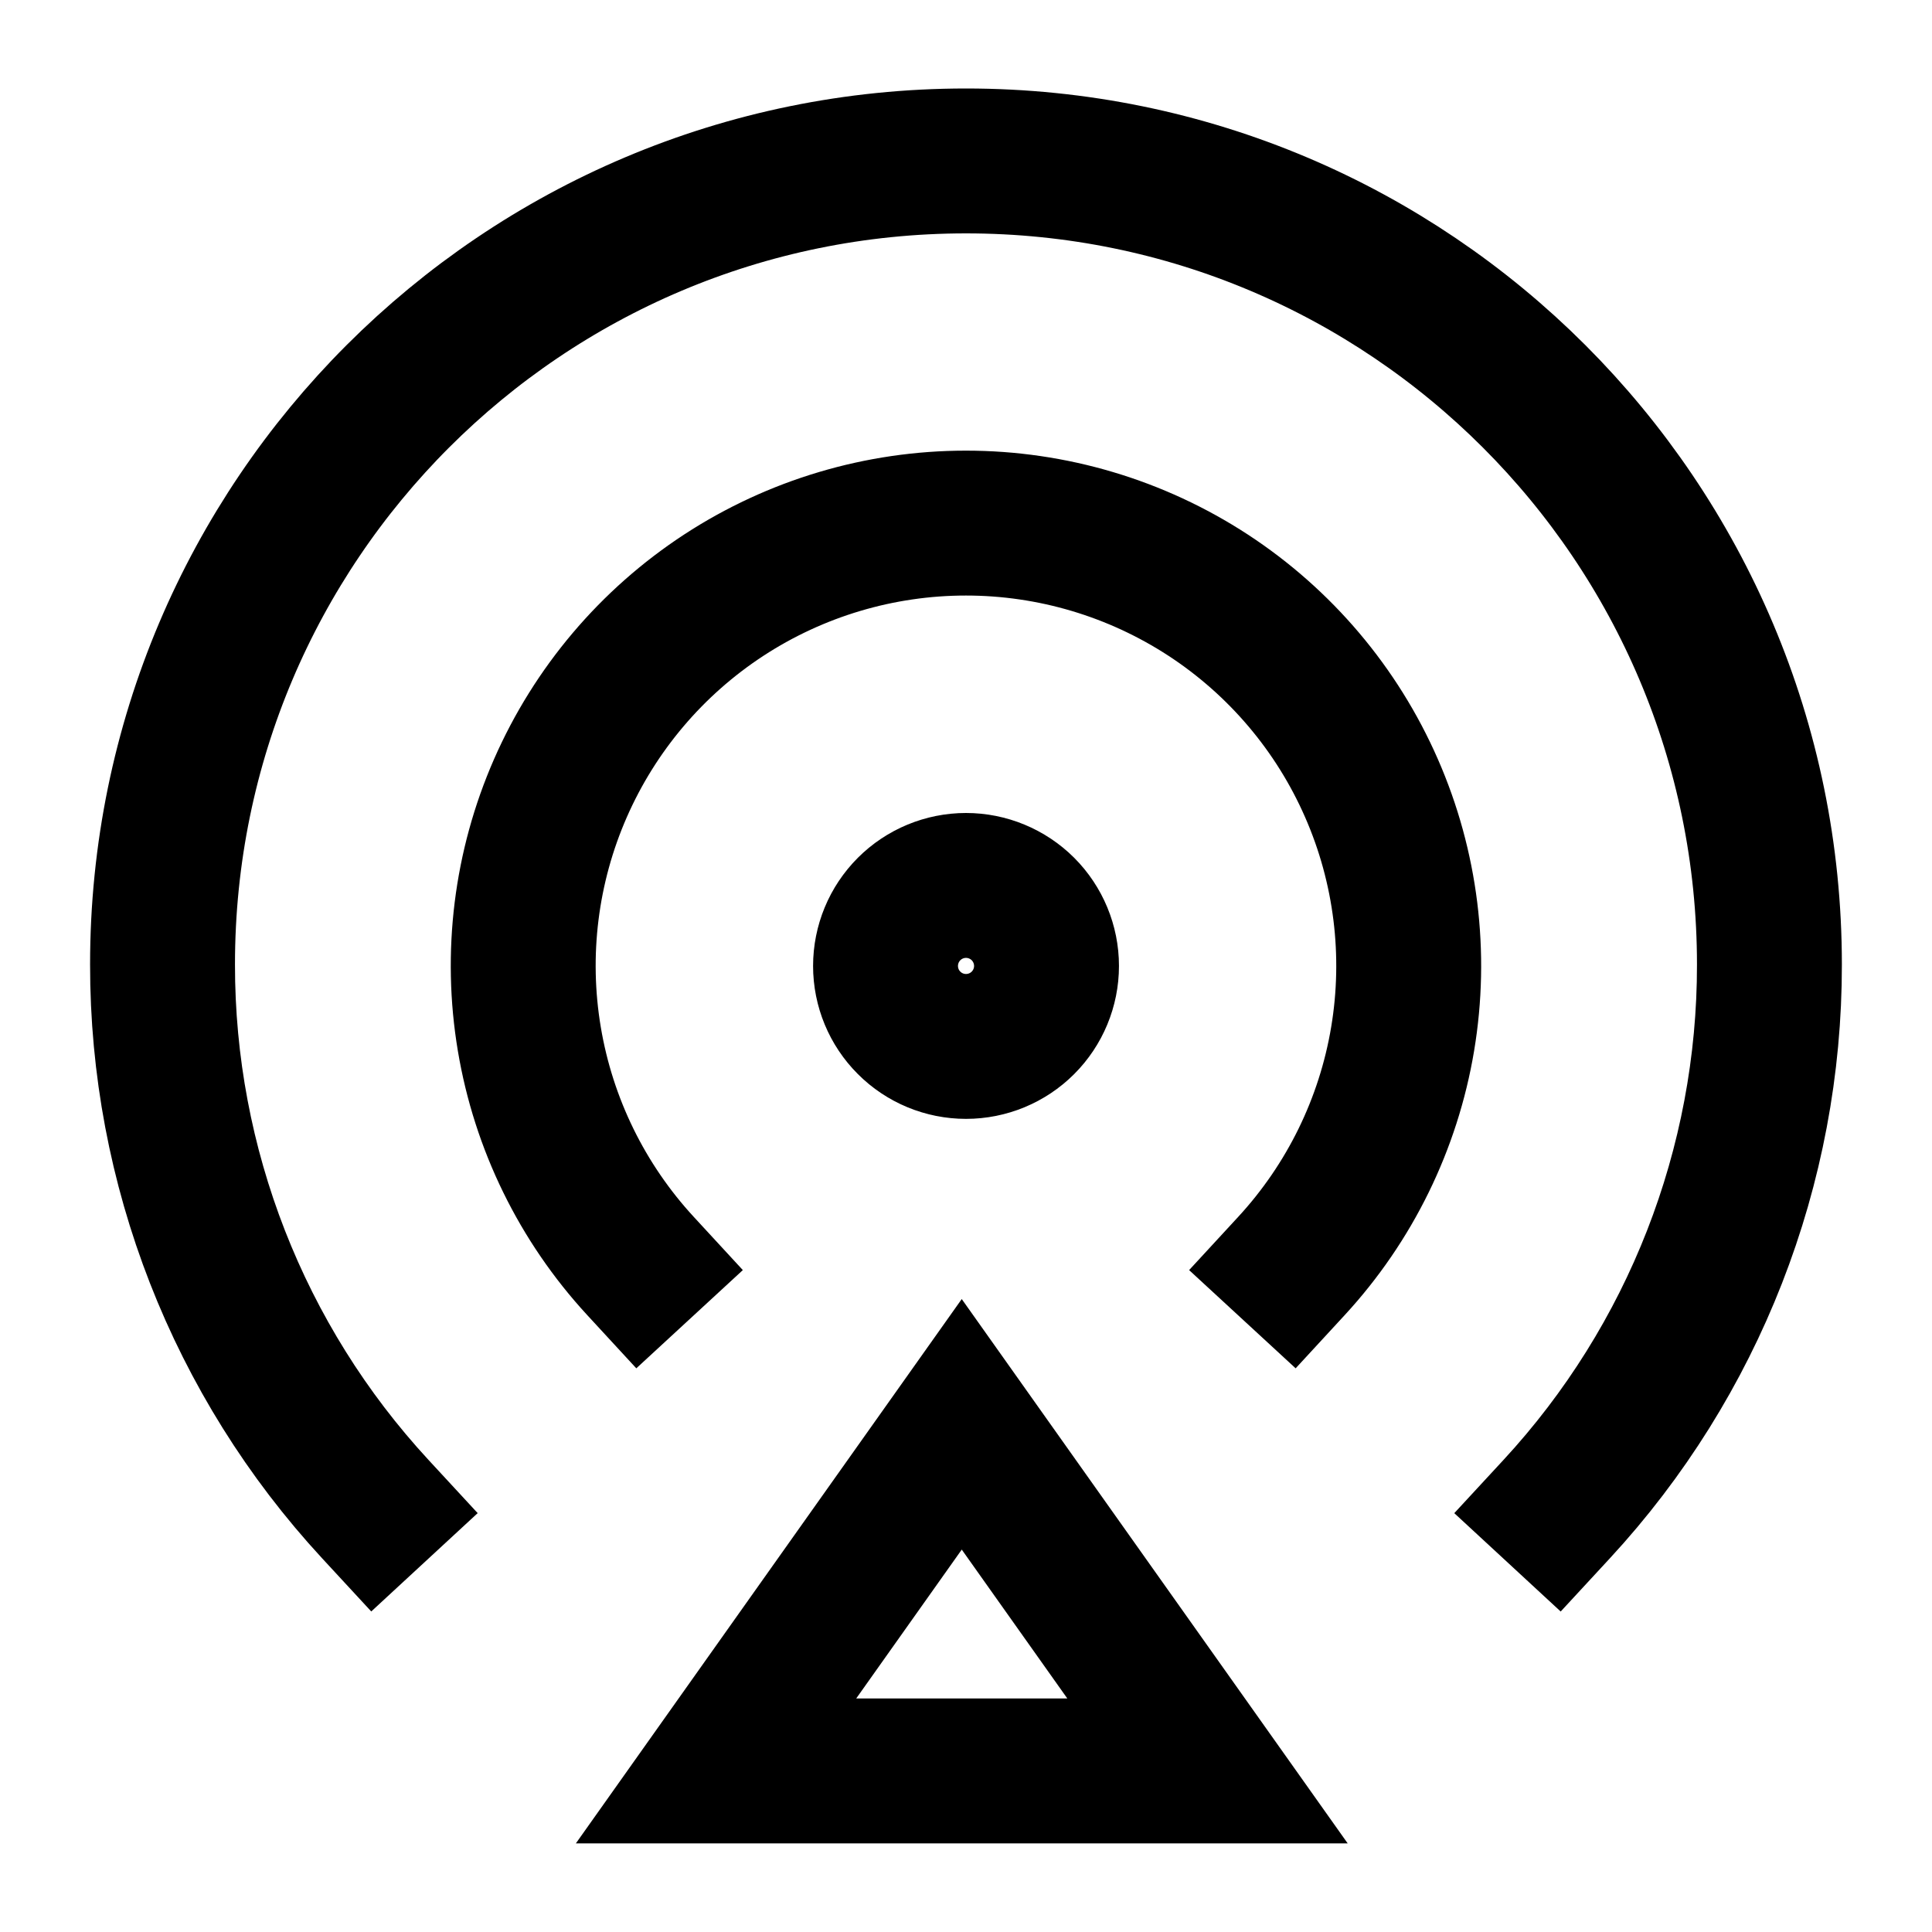 <svg width="40" height="40" viewBox="0 0 40 40" fill="none" xmlns="http://www.w3.org/2000/svg">
<path d="M32.229 31.245C35.066 28.176 36.639 24.148 36.634 19.969C36.634 10.782 29.187 3.332 20 3.332C10.814 3.332 3.365 10.78 3.365 19.965C3.36 24.146 4.933 28.174 7.77 31.244M26.739 26.21C27.946 24.901 28.746 23.268 29.04 21.511C29.334 19.754 29.11 17.949 28.395 16.318C27.681 14.686 26.506 13.298 25.015 12.323C23.523 11.349 21.781 10.83 19.999 10.83C18.218 10.83 16.475 11.349 14.984 12.323C13.493 13.298 12.318 14.686 11.603 16.318C10.888 17.949 10.664 19.754 10.959 21.511C11.253 23.268 12.053 24.901 13.26 26.21M19.912 29.489L25 36.665H14.825L19.912 29.489ZM21.667 19.999C21.667 20.441 21.491 20.865 21.179 21.177C20.866 21.49 20.442 21.665 20 21.665C19.558 21.665 19.134 21.49 18.822 21.177C18.509 20.865 18.334 20.441 18.334 19.999C18.334 19.557 18.509 19.133 18.822 18.82C19.134 18.508 19.558 18.332 20 18.332C20.442 18.332 20.866 18.508 21.179 18.82C21.491 19.133 21.667 19.557 21.667 19.999Z" stroke="black" stroke-width="3" stroke-linecap="square"/>
</svg>

